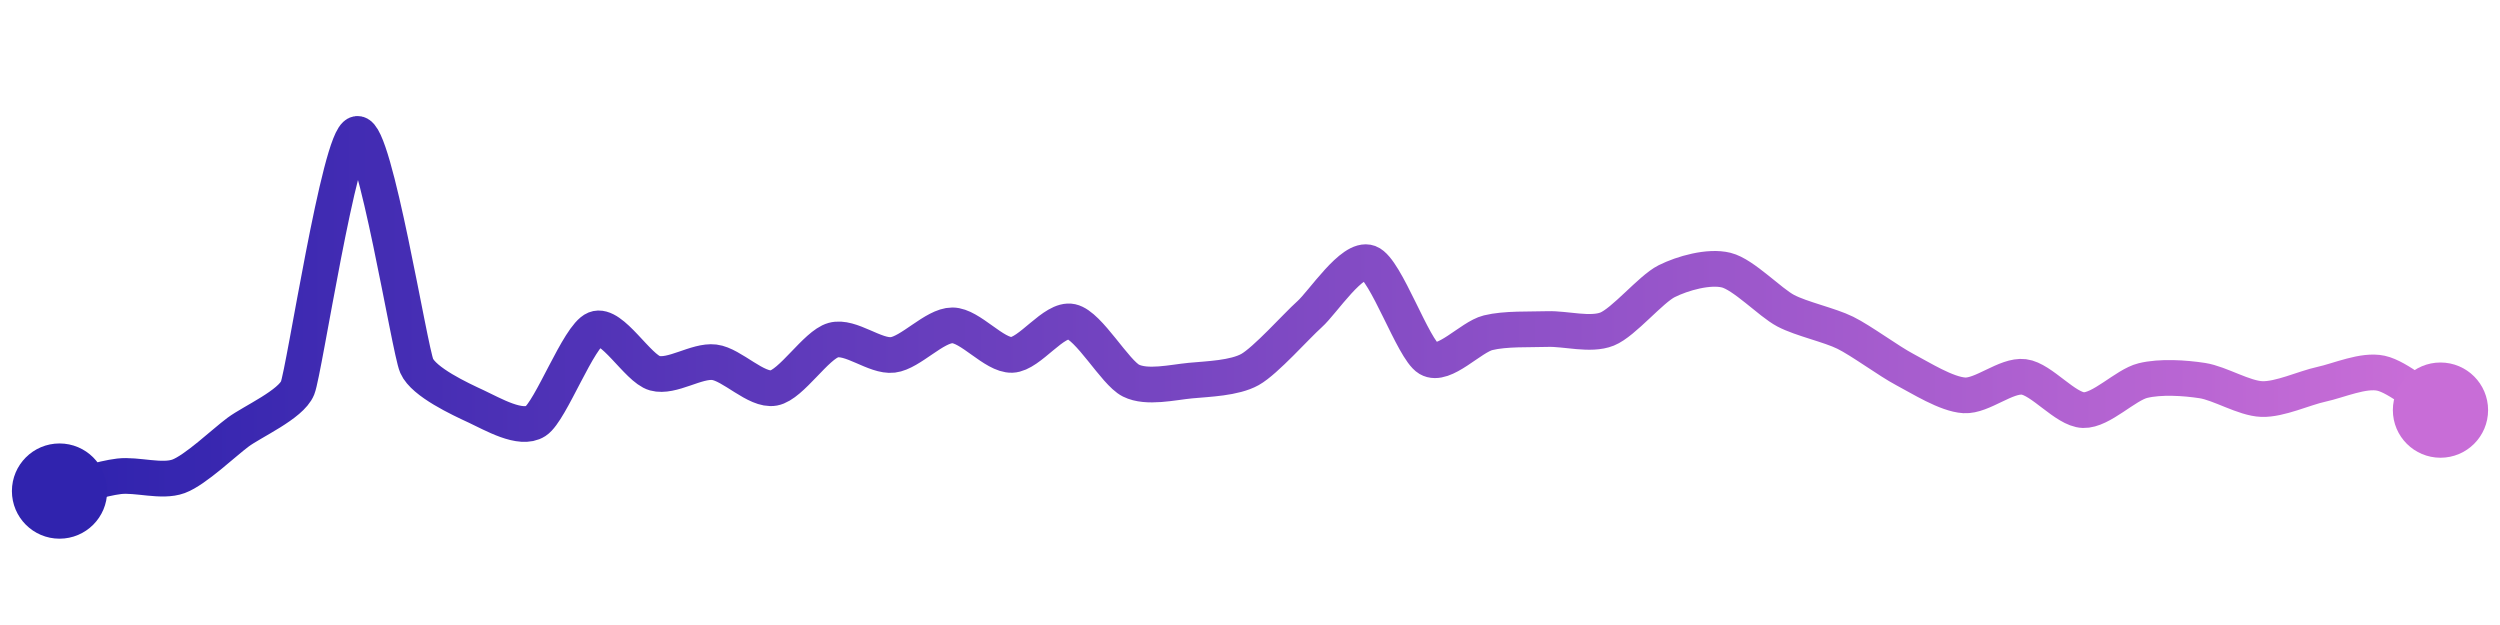 <svg width="200" height="50" viewBox="0 0 210 50" xmlns="http://www.w3.org/2000/svg">
    <defs>
        <linearGradient x1="0%" y1="0%" x2="100%" y2="0%" id="a">
            <stop stop-color="#3023AE" offset="0%"/>
            <stop stop-color="#C86DD7" offset="100%"/>
        </linearGradient>
    </defs>
    <path stroke="url(#a)"
          stroke-width="3"
          stroke-linejoin="round"
          stroke-linecap="round"
          d="M5 40 C 6.46 39.64, 8.51 38.94, 10 38.76 S 13.59 39.28, 15 38.76 S 18.8 35.94, 20 35.05 S 24.44 32.73, 25 31.34 S 28.53 10.27, 30 10 S 34.4 28.11, 35 29.48 S 38.64 32.26, 40 32.89 S 43.74 34.94, 45 34.12 S 48.61 26.95, 50 26.39 S 53.56 29.7, 55 30.1 S 58.51 29, 60 29.18 S 63.53 31.61, 65 31.34 S 68.55 27.72, 70 27.32 S 73.51 28.74, 75 28.56 S 78.5 26.08, 80 26.08 S 83.5 28.61, 85 28.56 S 88.53 25.45, 90 25.77 S 93.66 30.05, 95 30.72 S 98.51 30.86, 100 30.72 S 103.69 30.52, 105 29.79 S 108.88 26.15, 110 25.15 S 113.59 20.3, 115 20.82 S 118.71 28.11, 120 28.87 S 123.54 27.06, 125 26.7 S 128.5 26.44, 130 26.39 S 133.61 26.95, 135 26.39 S 138.66 23.04, 140 22.37 S 143.54 21.08, 145 21.44 S 148.67 24.15, 150 24.85 S 153.66 26.04, 155 26.7 S 158.67 29.09, 160 29.79 S 163.5 31.87, 165 31.96 S 168.51 30.23, 170 30.41 S 173.5 33.15, 175 33.2 S 178.54 31.08, 180 30.72 S 183.52 30.49, 185 30.72 S 188.5 32.22, 190 32.27 S 193.53 31.35, 195 31.03 S 198.53 29.78, 200 30.1 S 203.73 32.41, 205 33.2"
          fill="none"/>
    <circle r="4" cx="5" cy="40" fill="#3023AE"/>
    <circle r="4" cx="205" cy="33.2" fill="#C86DD7"/>      
</svg>
